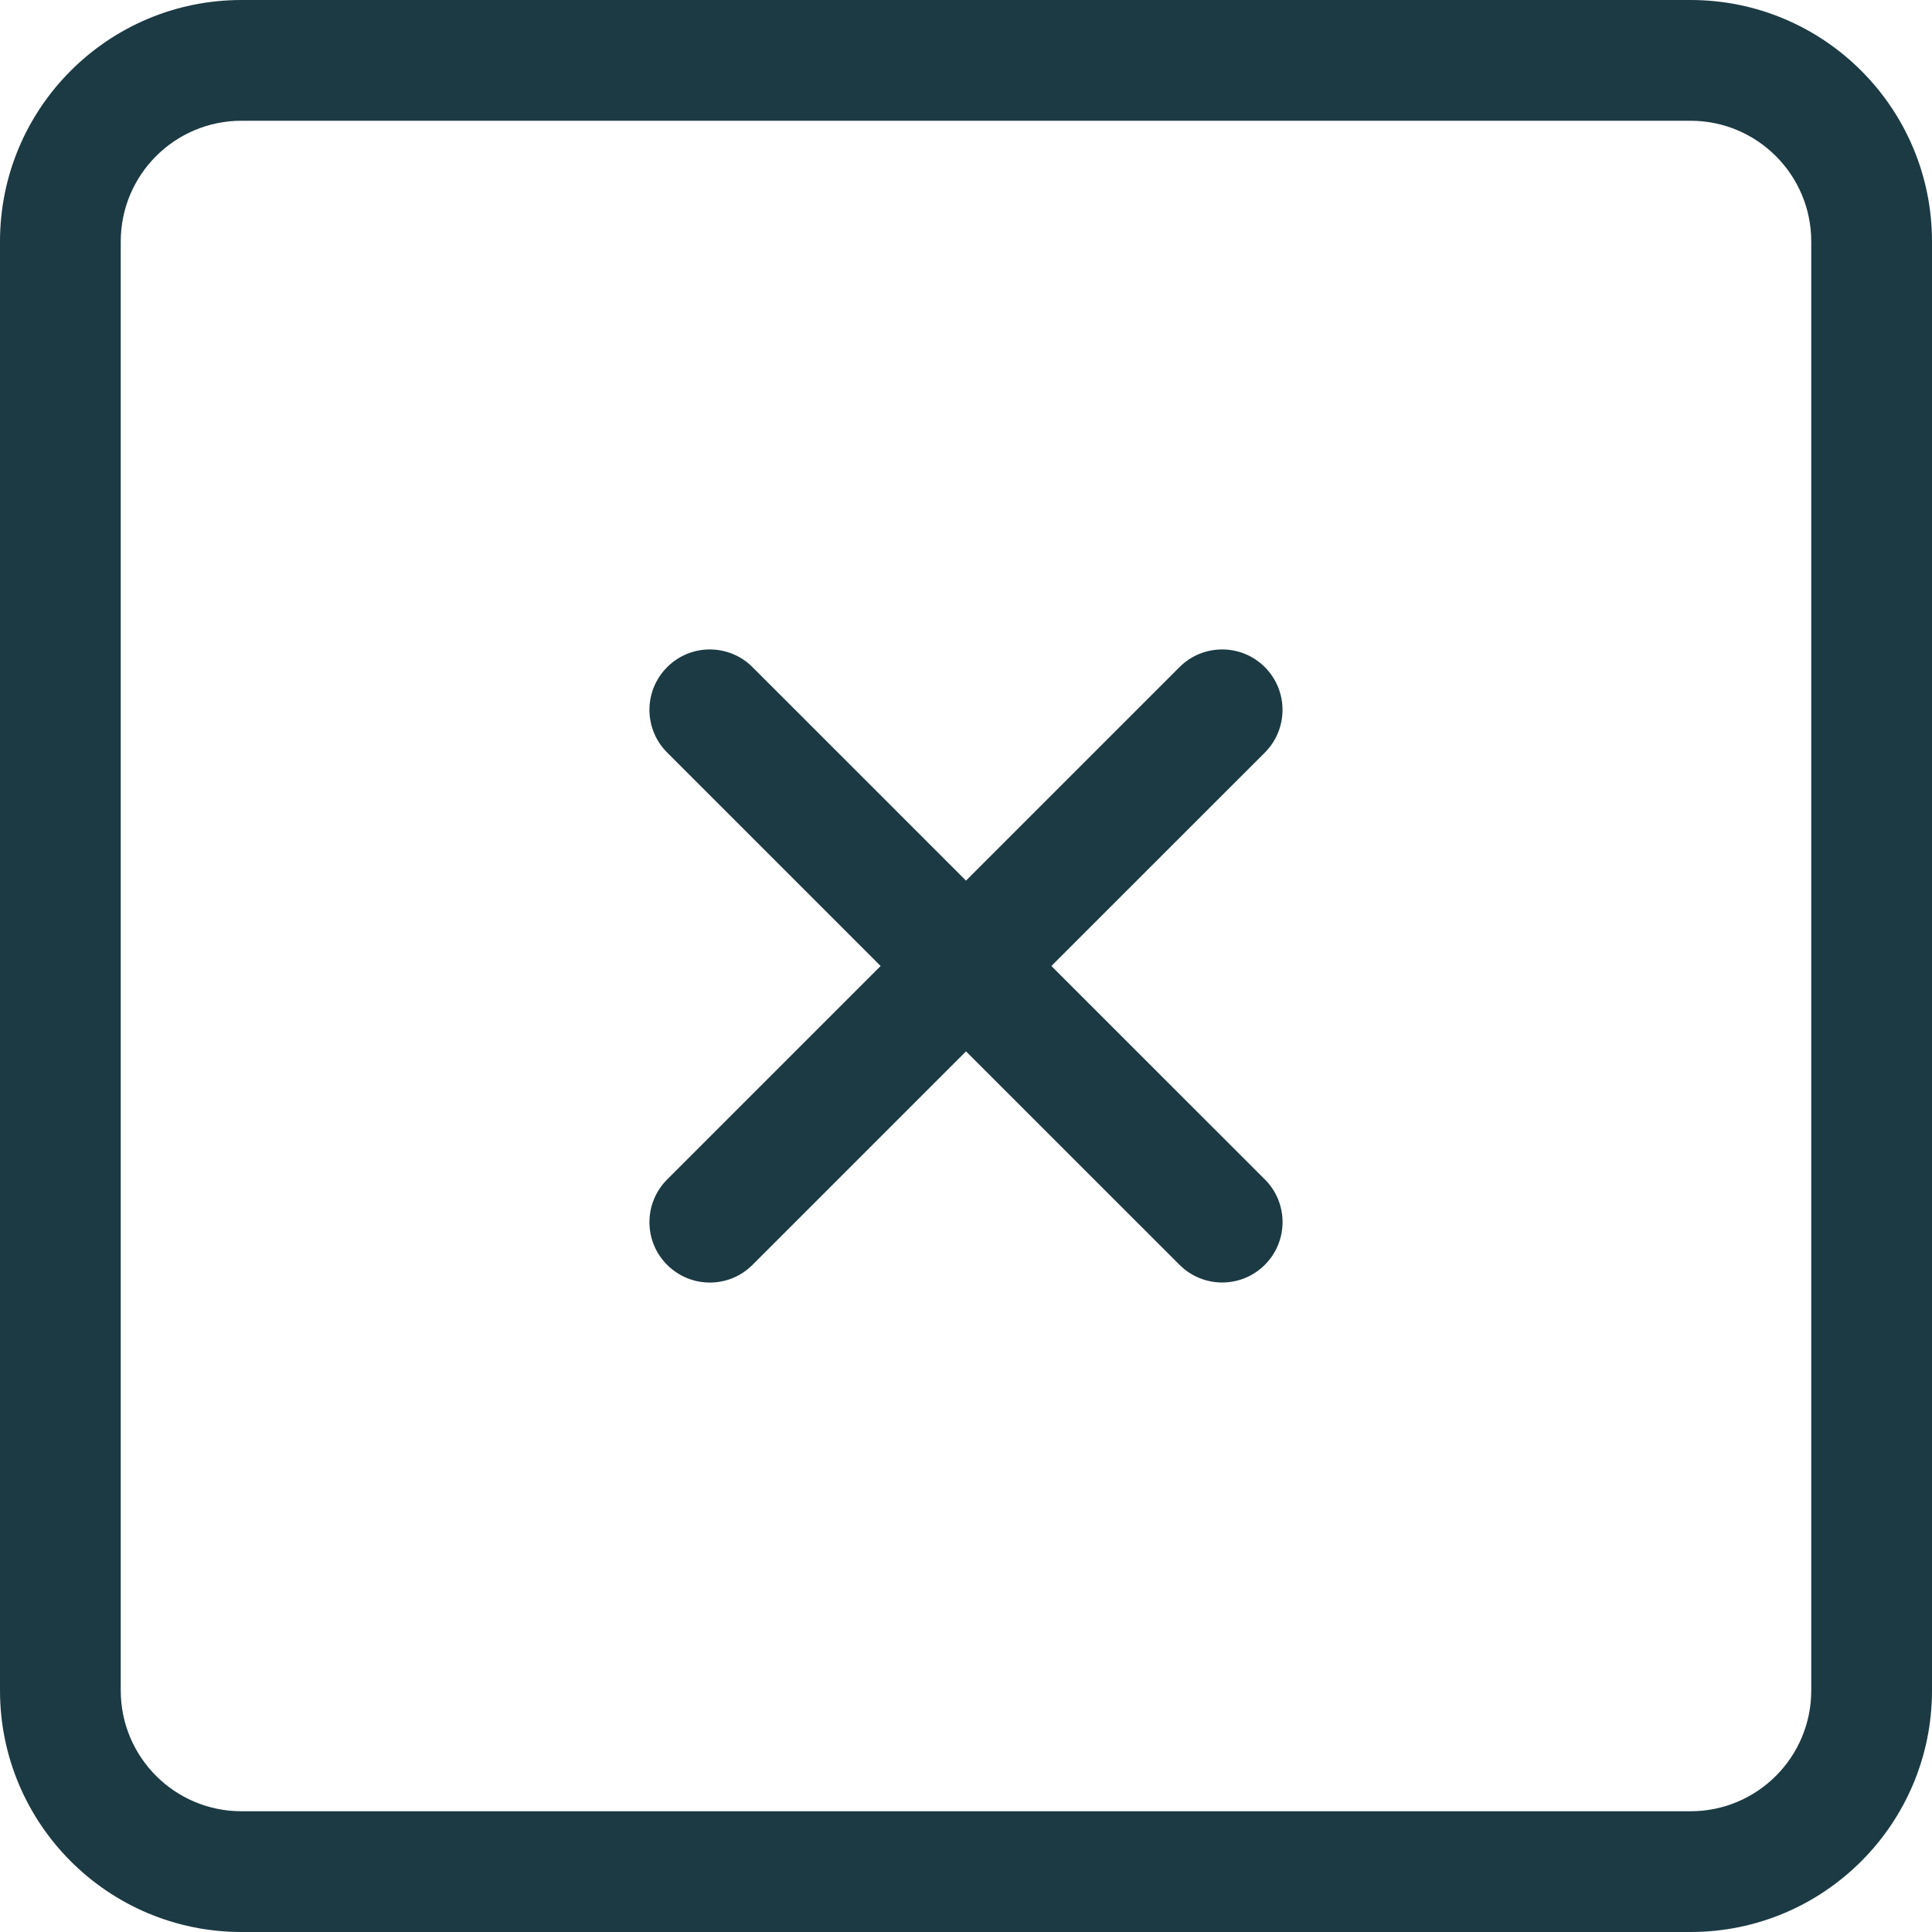 <?xml version="1.0"?>
<svg xmlns="http://www.w3.org/2000/svg" xmlns:xlink="http://www.w3.org/1999/xlink" version="1.1" id="Capa_1" x="0px" y="0px" width="512px" height="512px" viewBox="0 0 612 612" style="enable-background:new 0 0 612 612;" xml:space="preserve"><g><g>
	<g id="_x33__3_">
		<g>
			<path d="M400.669,211.331c-7.479-7.478-19.584-7.478-27.043,0L306,278.957l-67.626-67.626c-7.478-7.478-19.584-7.478-27.043,0     c-7.478,7.478-7.478,19.584,0,27.043L278.957,306l-67.626,67.626c-7.478,7.478-7.478,19.584,0,27.043     c7.478,7.478,19.584,7.478,27.043,0L306,333.043l67.626,67.606c7.478,7.479,19.584,7.479,27.043,0     c7.478-7.478,7.478-19.584,0-27.043L333.043,306l67.626-67.607C408.128,230.915,408.128,218.809,400.669,211.331z M535.5,0h-459     C34.253,0,0,34.253,0,76.5v459C0,577.747,34.253,612,76.5,612h459c42.247,0,76.5-34.253,76.5-76.5v-459     C612,34.253,577.747,0,535.5,0z M573.75,535.5c0,21.133-17.117,38.25-38.25,38.25h-459c-21.133,0-38.25-17.117-38.25-38.25v-459     c0-21.133,17.117-38.25,38.25-38.25h459c21.133,0,38.25,17.136,38.25,38.25V535.5z" data-original="#000000" class="active-path" data-old_color="#000000" fill="#1C3A44"/>
		</g>
	</g>
</g></g> </svg>
